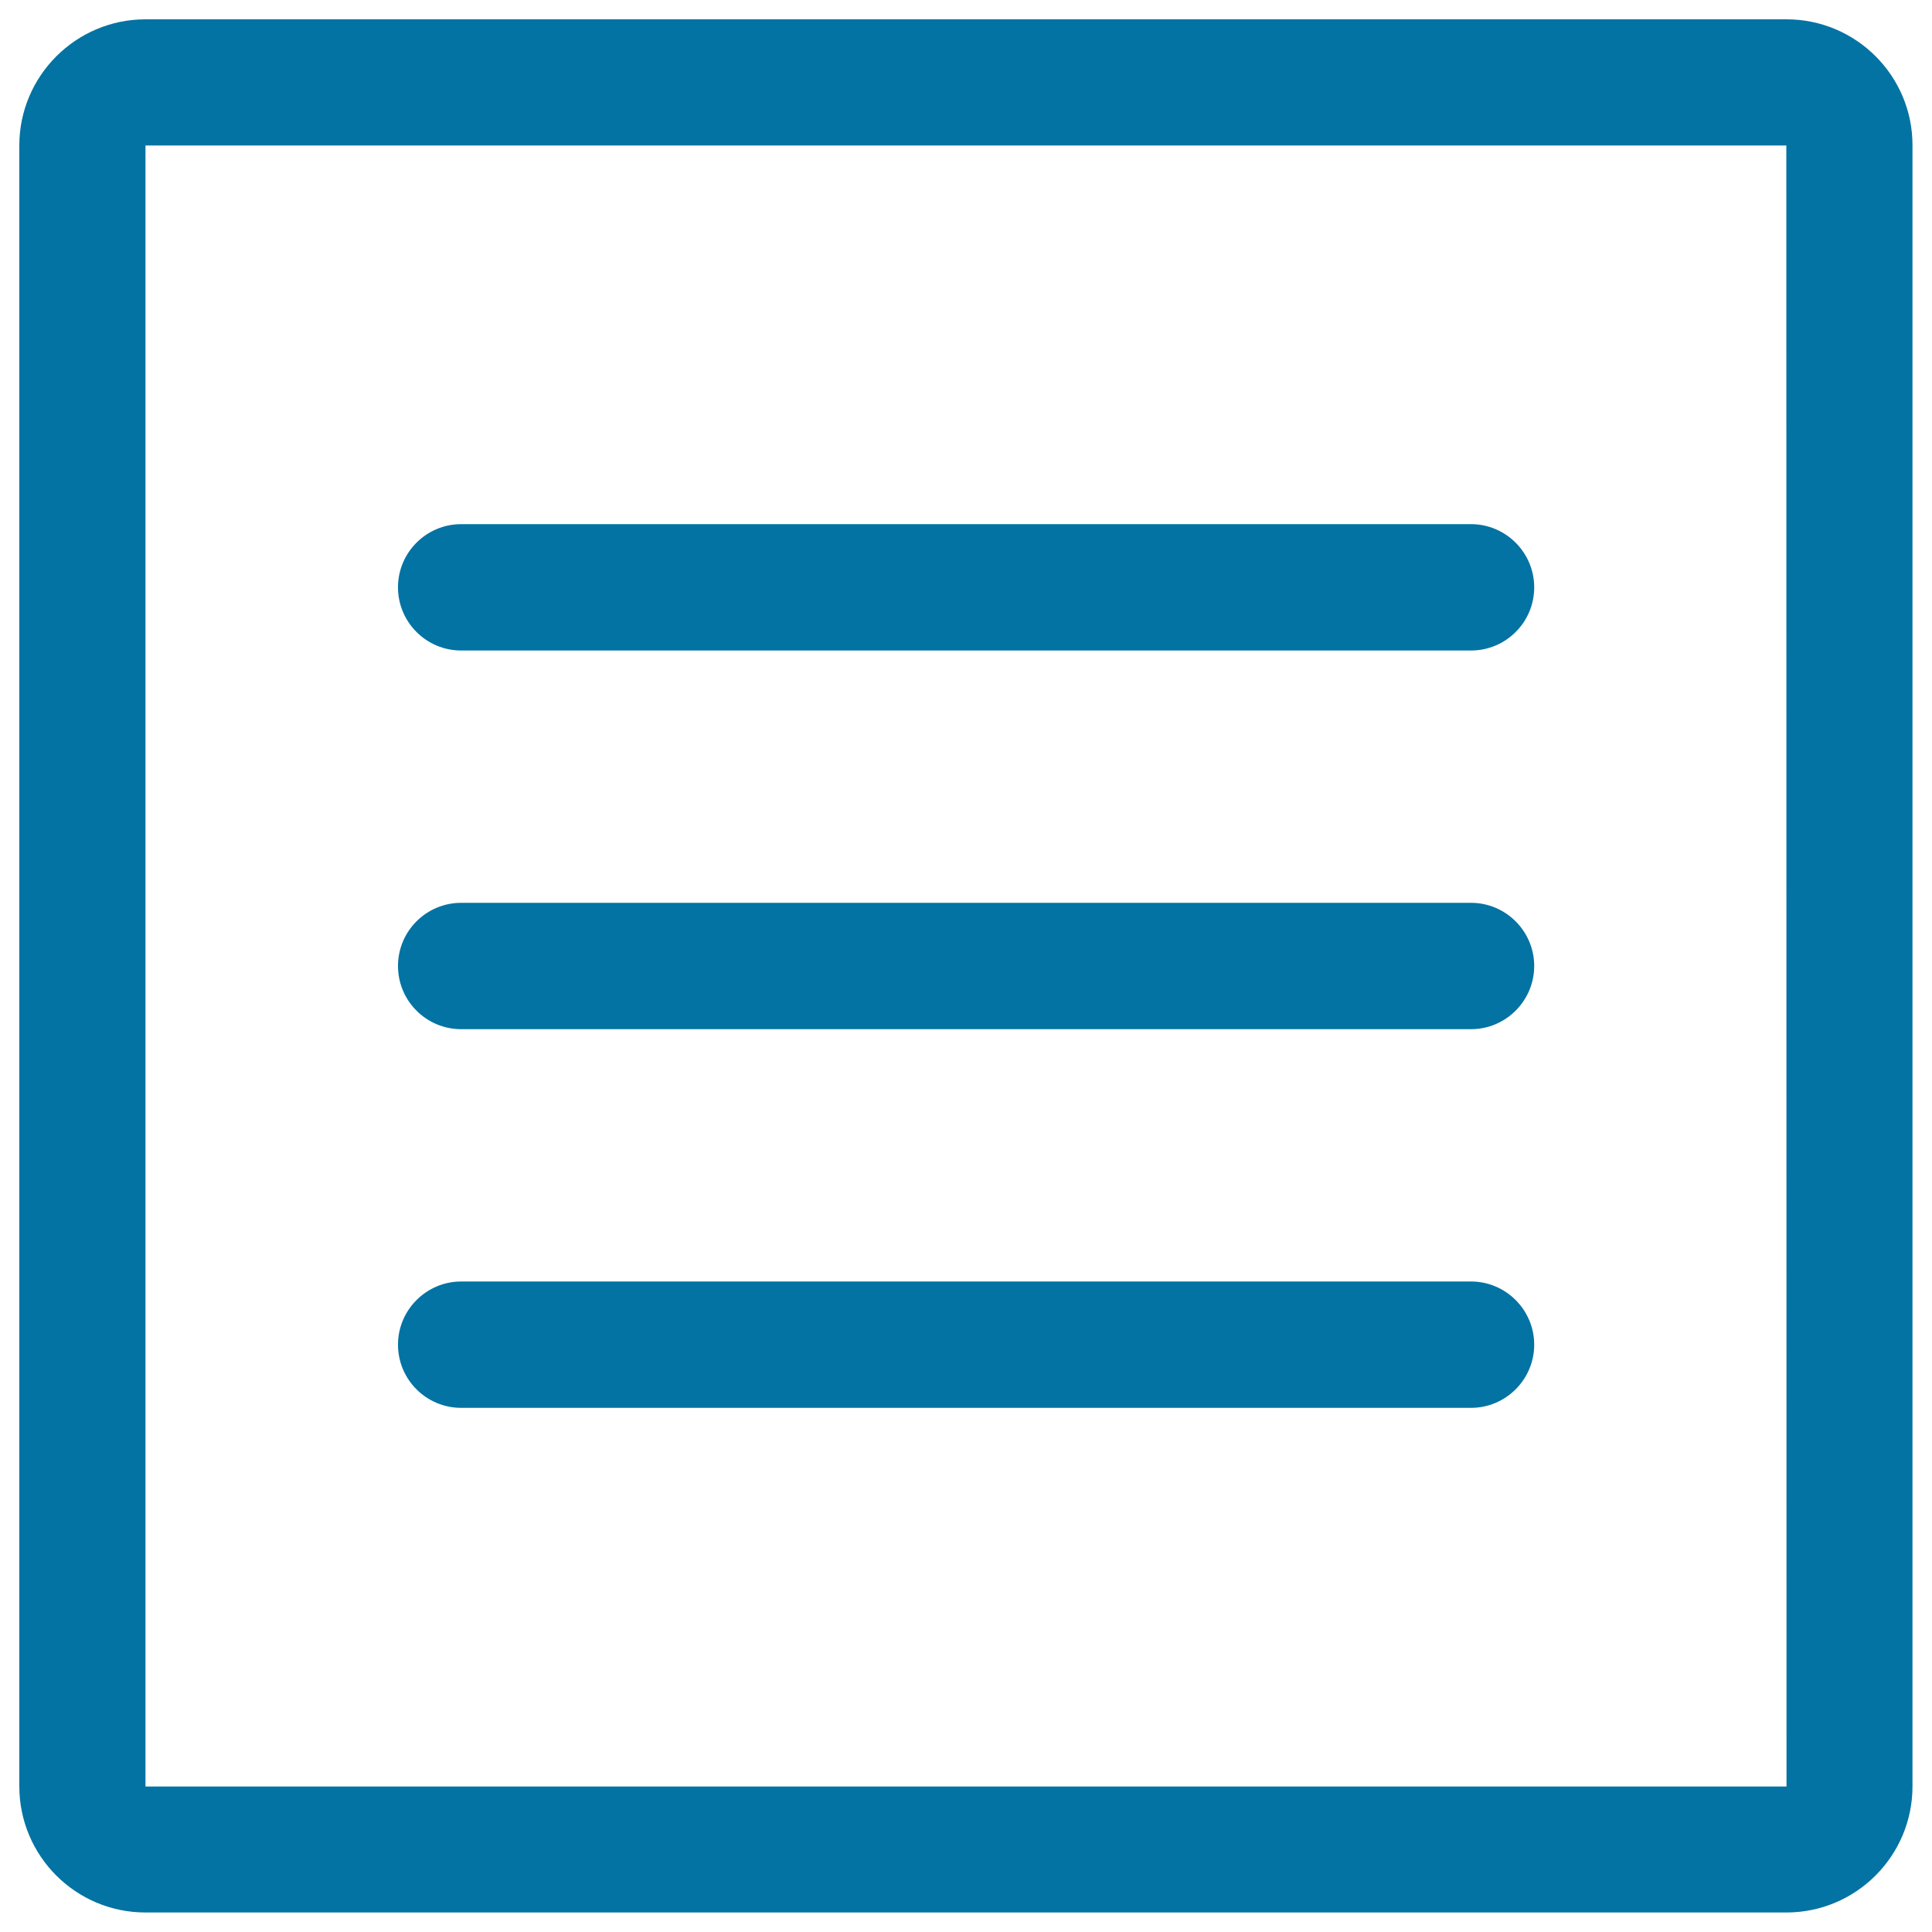 <svg xmlns="http://www.w3.org/2000/svg" viewBox="0 0 1000 1000" style="fill:#0273a2">
<title>Menu Square SVG icon</title>
<g><g><g><path d="M924.7,10H75.3C39.3,10,10,39.3,10,75.3v849.3c0,36.1,29.3,65.3,65.3,65.3h849.3c36.1,0,65.3-29.3,65.3-65.3V75.3C990,39.3,960.7,10,924.7,10z M924.7,924.7H75.3V75.3h849.3L924.7,924.7L924.7,924.7z"/><path d="M238.7,532.7h522.7c18,0,32.7-14.7,32.7-32.7c0-18-14.7-32.7-32.7-32.7H238.7c-18,0-32.7,14.6-32.7,32.7C206,518,220.6,532.7,238.7,532.7z"/><path d="M238.7,336.7h522.7c18,0,32.7-14.6,32.7-32.7c0-18-14.7-32.7-32.7-32.7H238.7c-18,0-32.7,14.6-32.7,32.7C206,322,220.6,336.7,238.7,336.7z"/><path d="M238.7,728.7h522.7c18,0,32.7-14.7,32.7-32.7c0-18-14.7-32.7-32.7-32.7H238.7c-18,0-32.7,14.7-32.7,32.7C206,714,220.6,728.7,238.7,728.7z"/></g></g></g>
</svg>